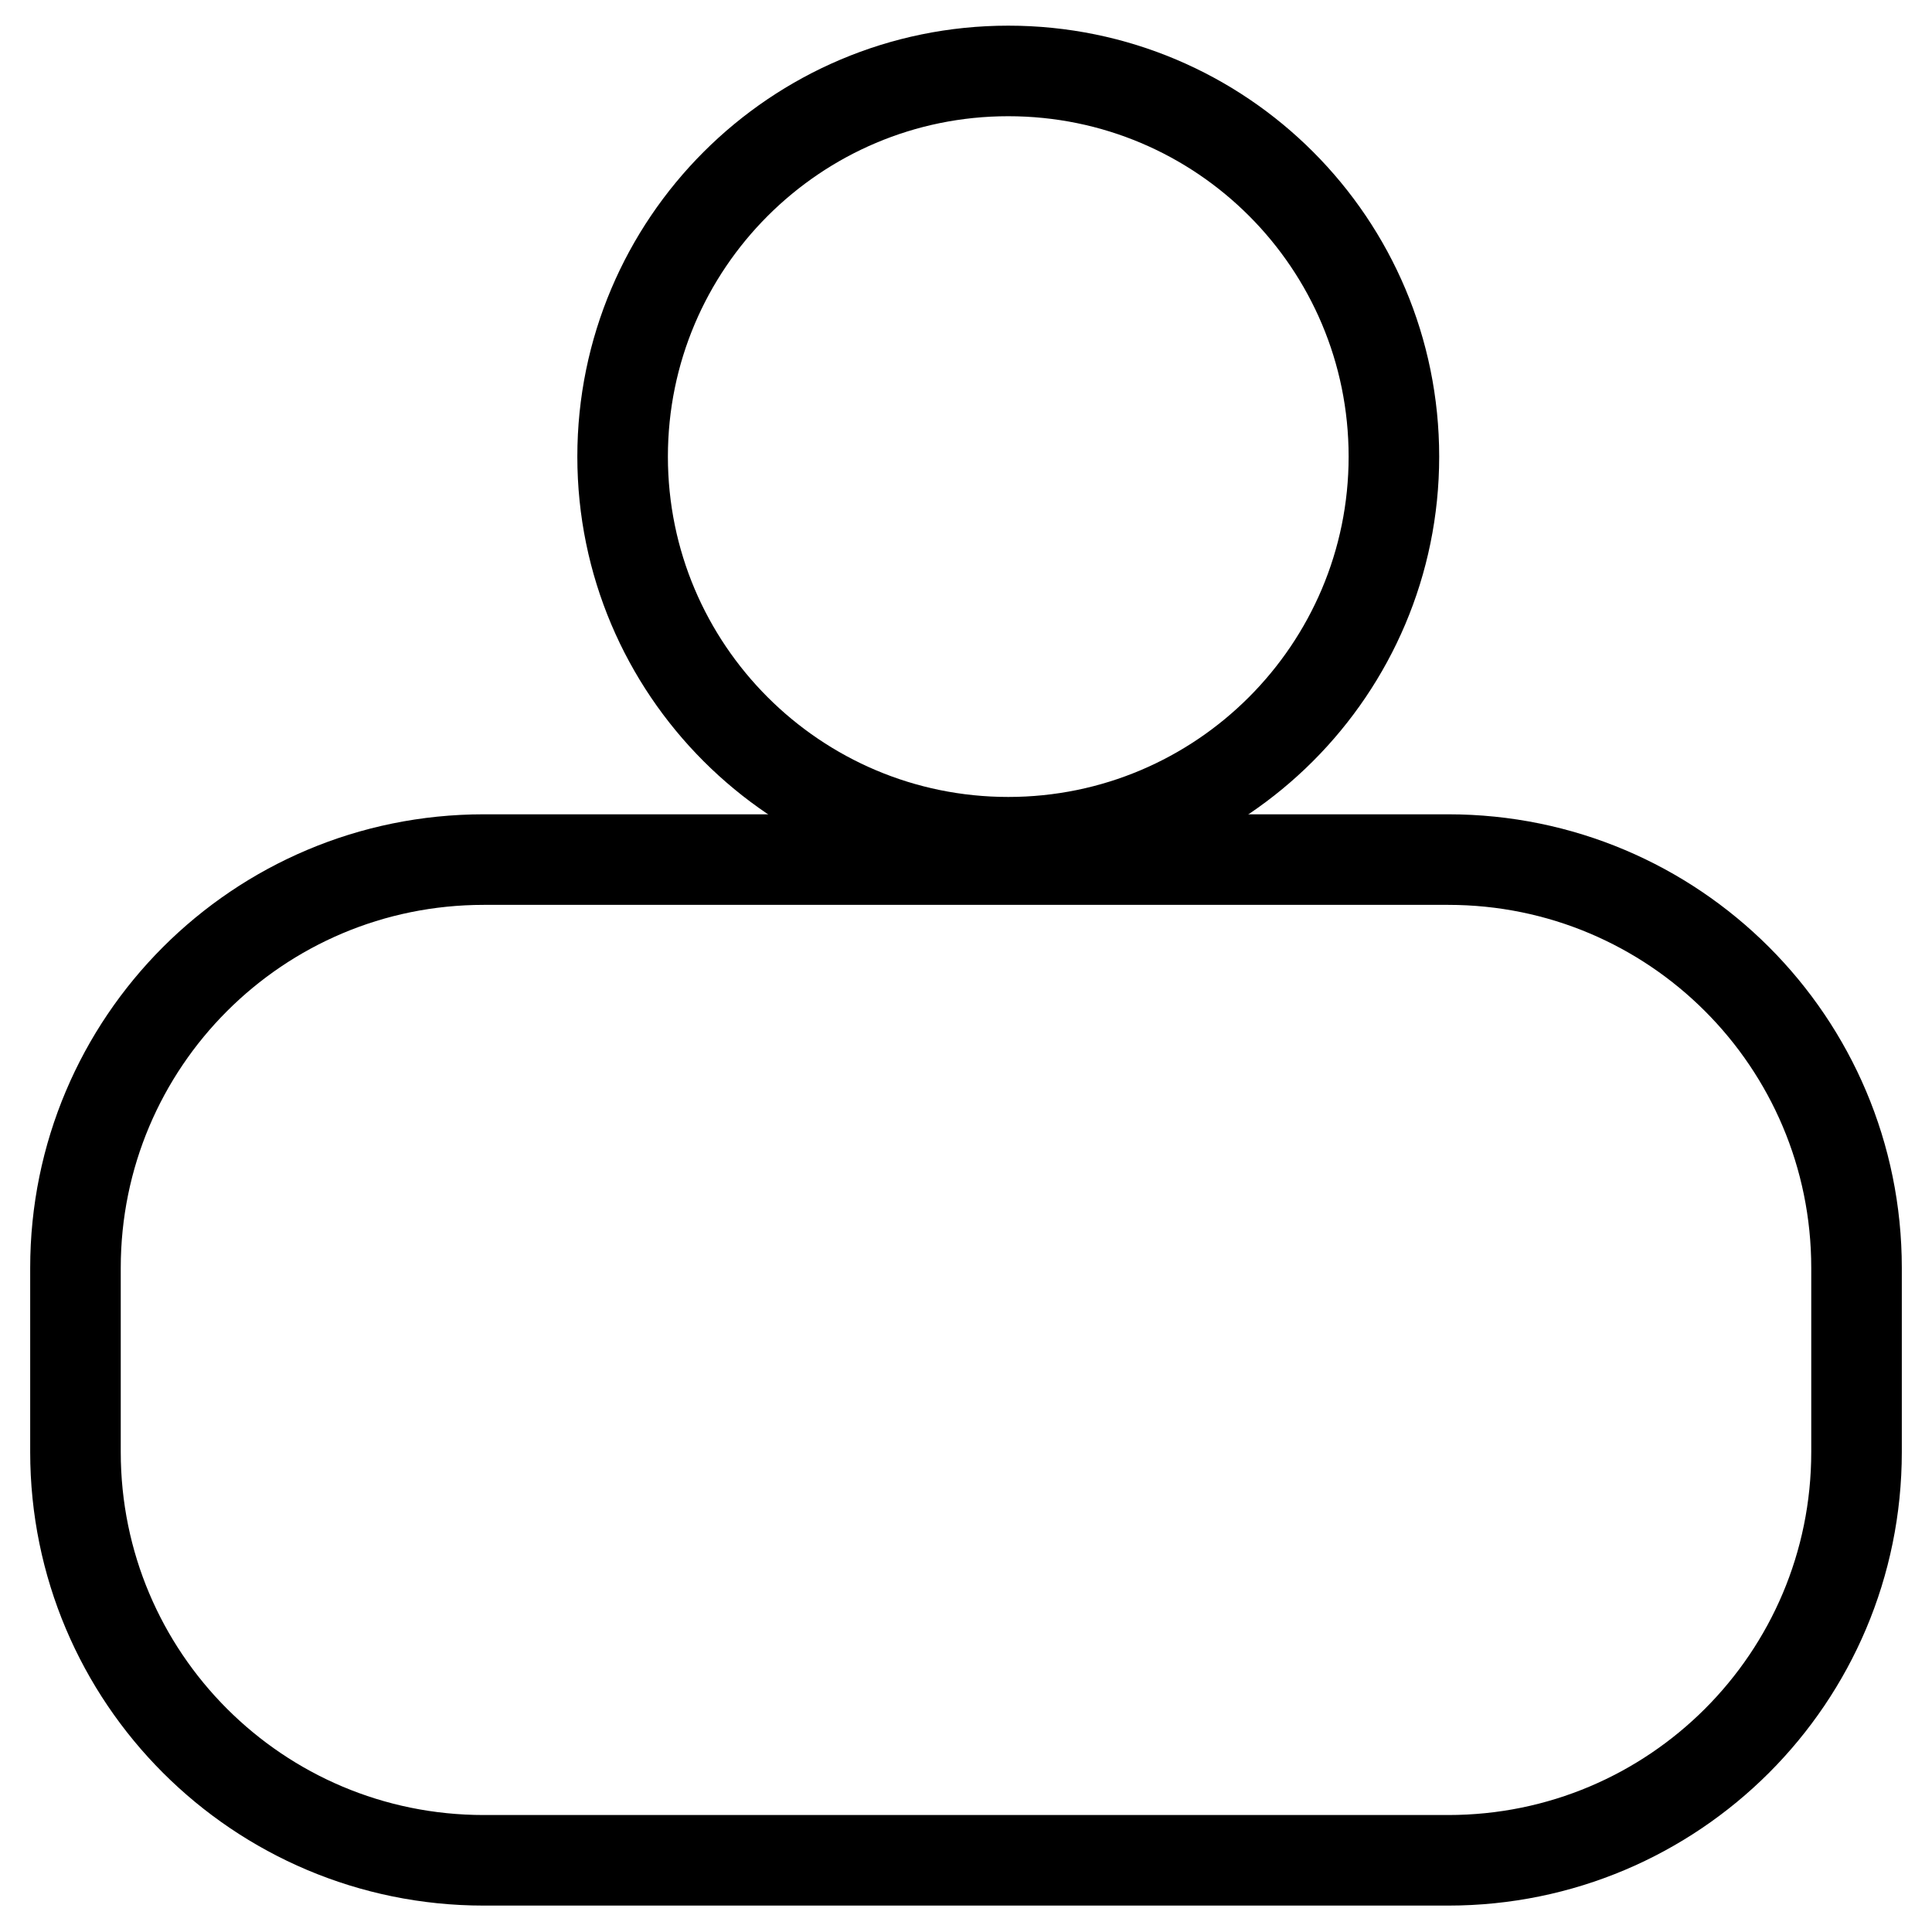 <?xml version="1.0" encoding="utf-8"?>
<!-- Svg Vector Icons : http://www.onlinewebfonts.com/icon -->
<!DOCTYPE svg PUBLIC "-//W3C//DTD SVG 1.1//EN" "http://www.w3.org/Graphics/SVG/1.1/DTD/svg11.dtd">
<svg version="1.1" xmlns="http://www.w3.org/2000/svg" xmlns:xlink="http://www.w3.org/1999/xlink" x="0px" y="0px" viewBox="0 0 256 256" enable-background="new 0 0 256 256" xml:space="preserve">
<g><g><path stroke-width="12" fill-opacity="0" stroke="#000000"  d="M184.7,60.5c0,28.2-22.9,51.1-51.1,51.1l0,0c-28.2,0-51.1-22.9-51.1-51.1l0,0c0-28.2,22.9-51.1,51.1-51.1l0,0C161.9,9.4,184.7,32.3,184.7,60.5L184.7,60.5z"/><path stroke-width="12" fill-opacity="0" stroke="#000000"  d="M246,192.4c0,29.9-24.2,54.1-54.1,54.1H64.1c-29.9,0-54.1-24.2-54.1-54.1V168c0-29.9,24.2-54.1,54.1-54.1h127.8c29.9,0,54.1,24.2,54.1,54.1V192.4L246,192.4z"/></g></g>
</svg>